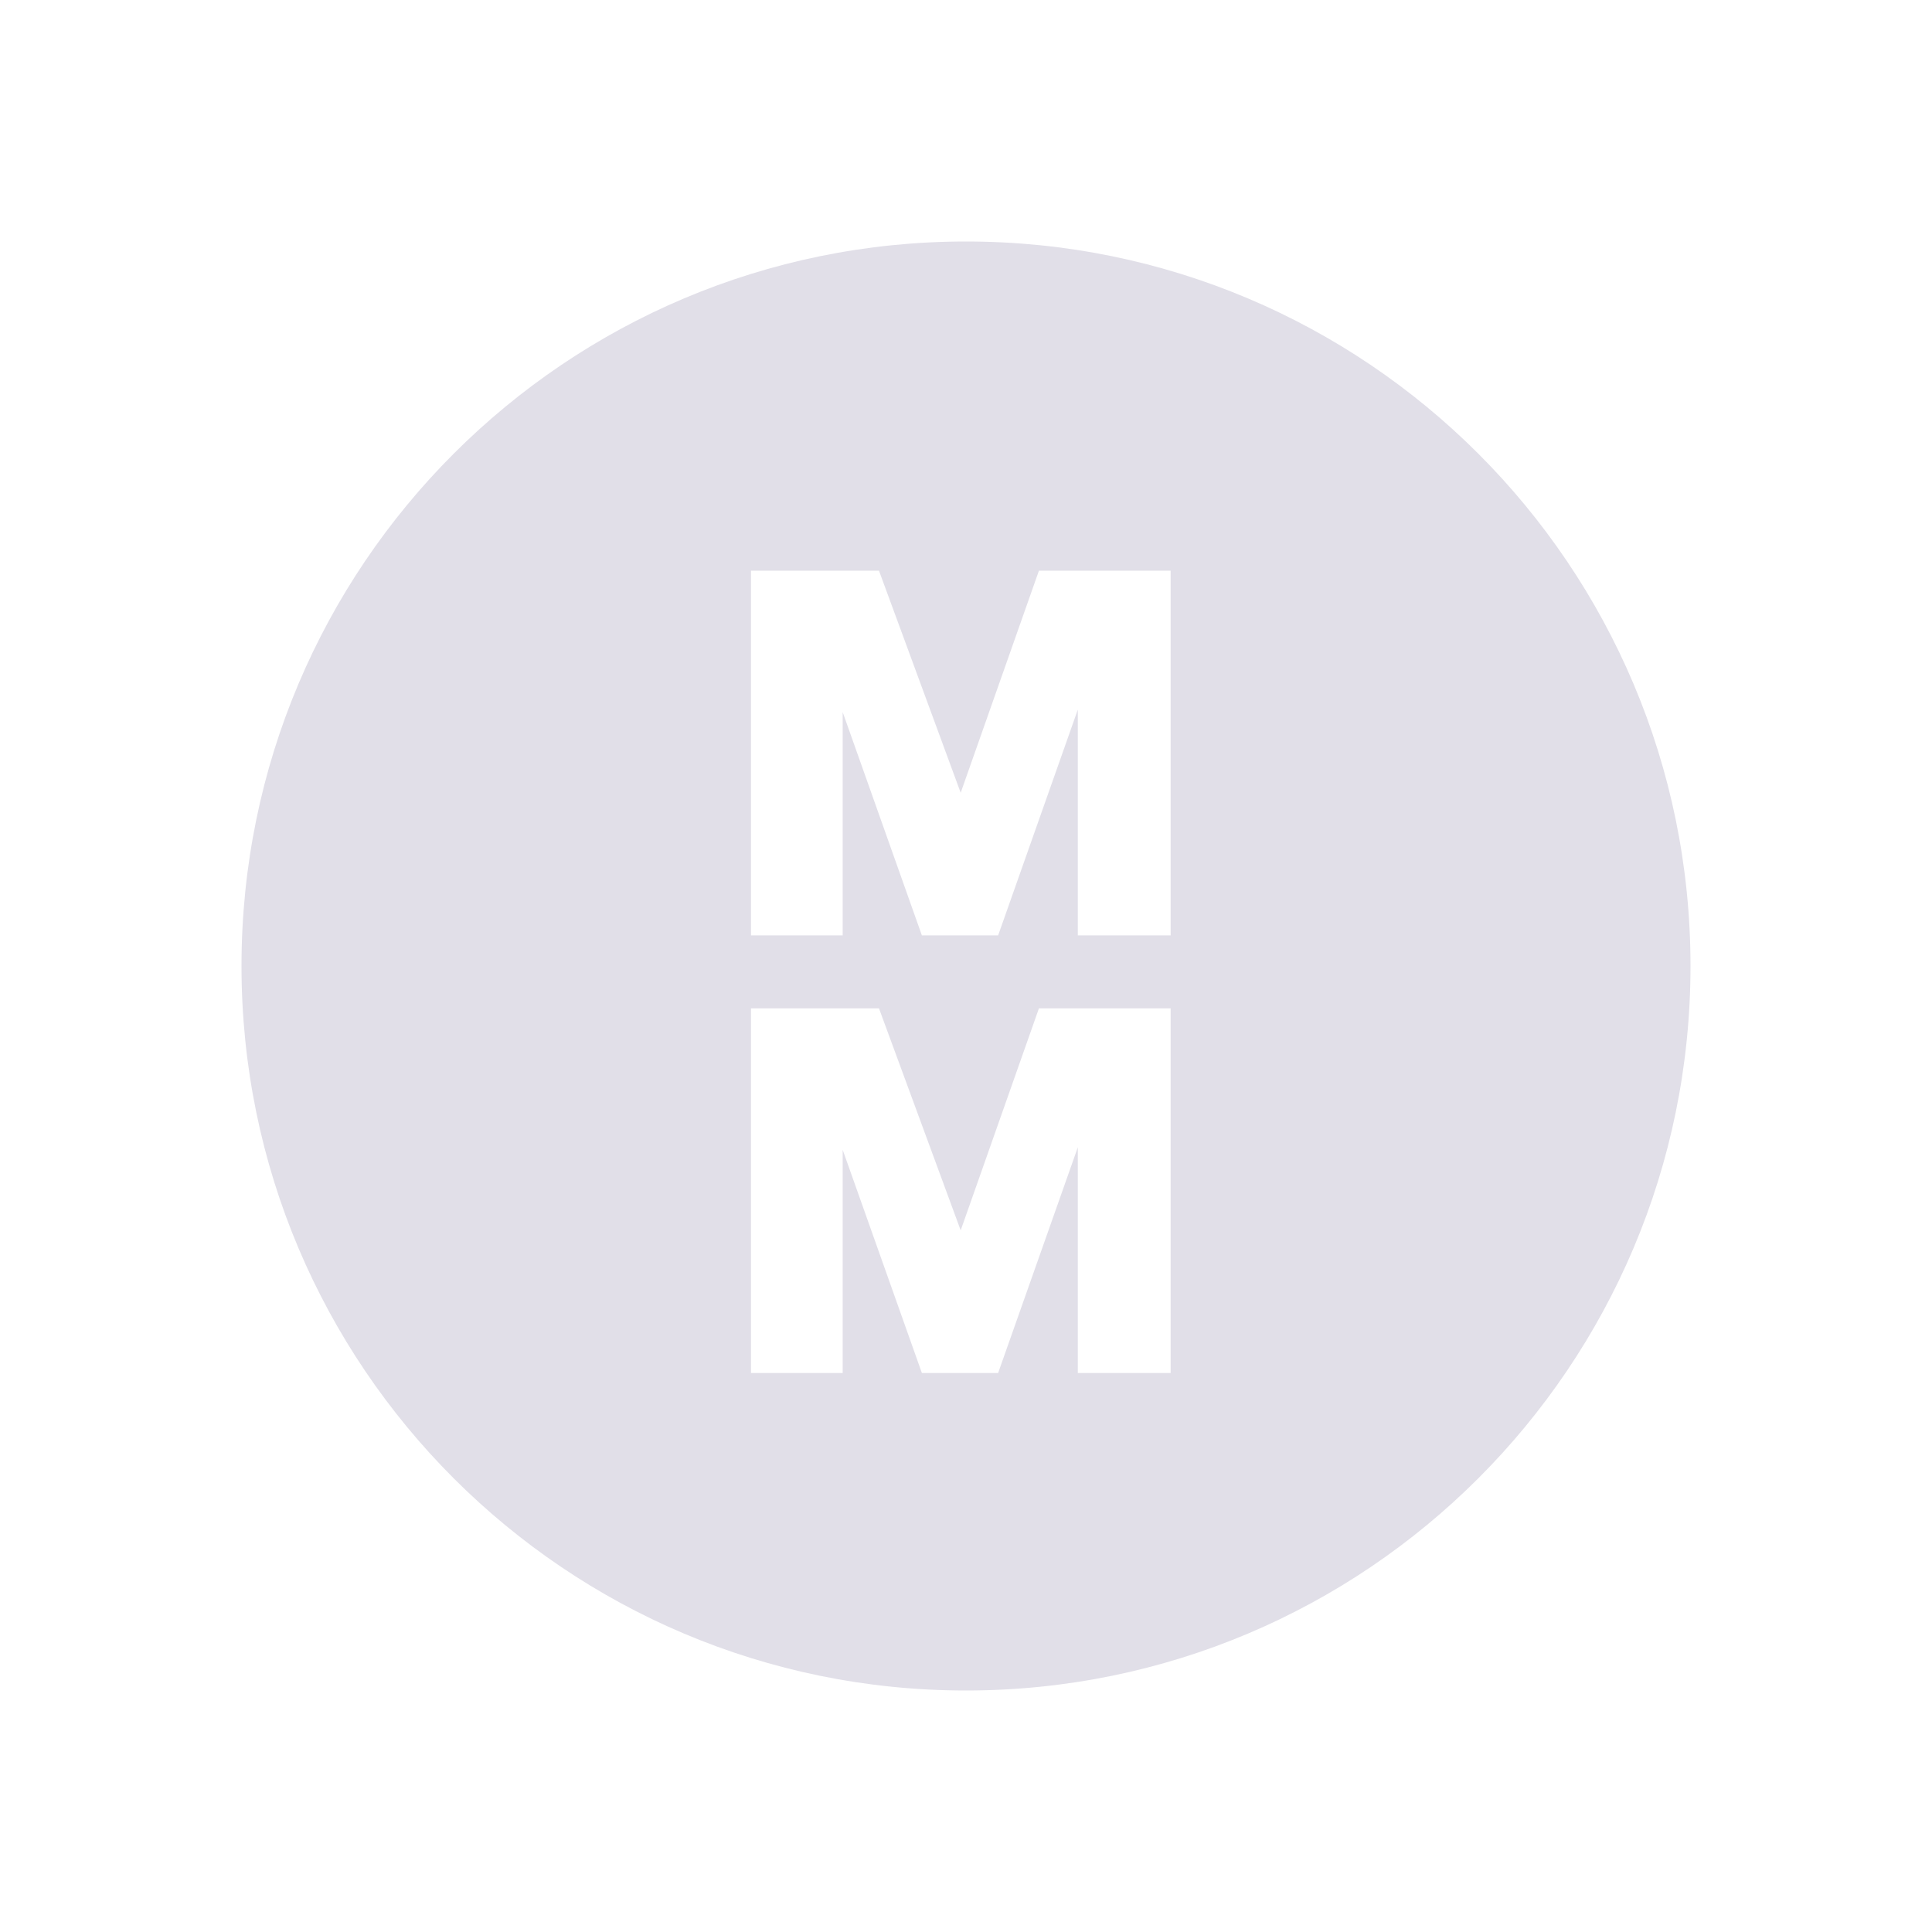 <svg width="24" height="24" viewBox="0 0 24 24" fill="none" xmlns="http://www.w3.org/2000/svg">
<path fill-rule="evenodd" clip-rule="evenodd" d="M21 12C21 16.971 16.971 21 12 21C7.029 21 3 16.971 3 12C3 7.029 7.029 3 12 3C16.971 3 21 7.029 21 12ZM13.389 11.62V8.815L12.399 11.62H11.452L10.468 8.846V11.62H9.329V7.089H10.919L11.934 9.848L12.906 7.089H14.542V11.62H13.389ZM13.389 14.252V17.056H14.542V12.526H12.906L11.934 15.284L10.919 12.526H9.329V17.056H10.468V14.283L11.452 17.056H12.399L13.389 14.252Z" fill="#E1DFE8"/>
</svg>
